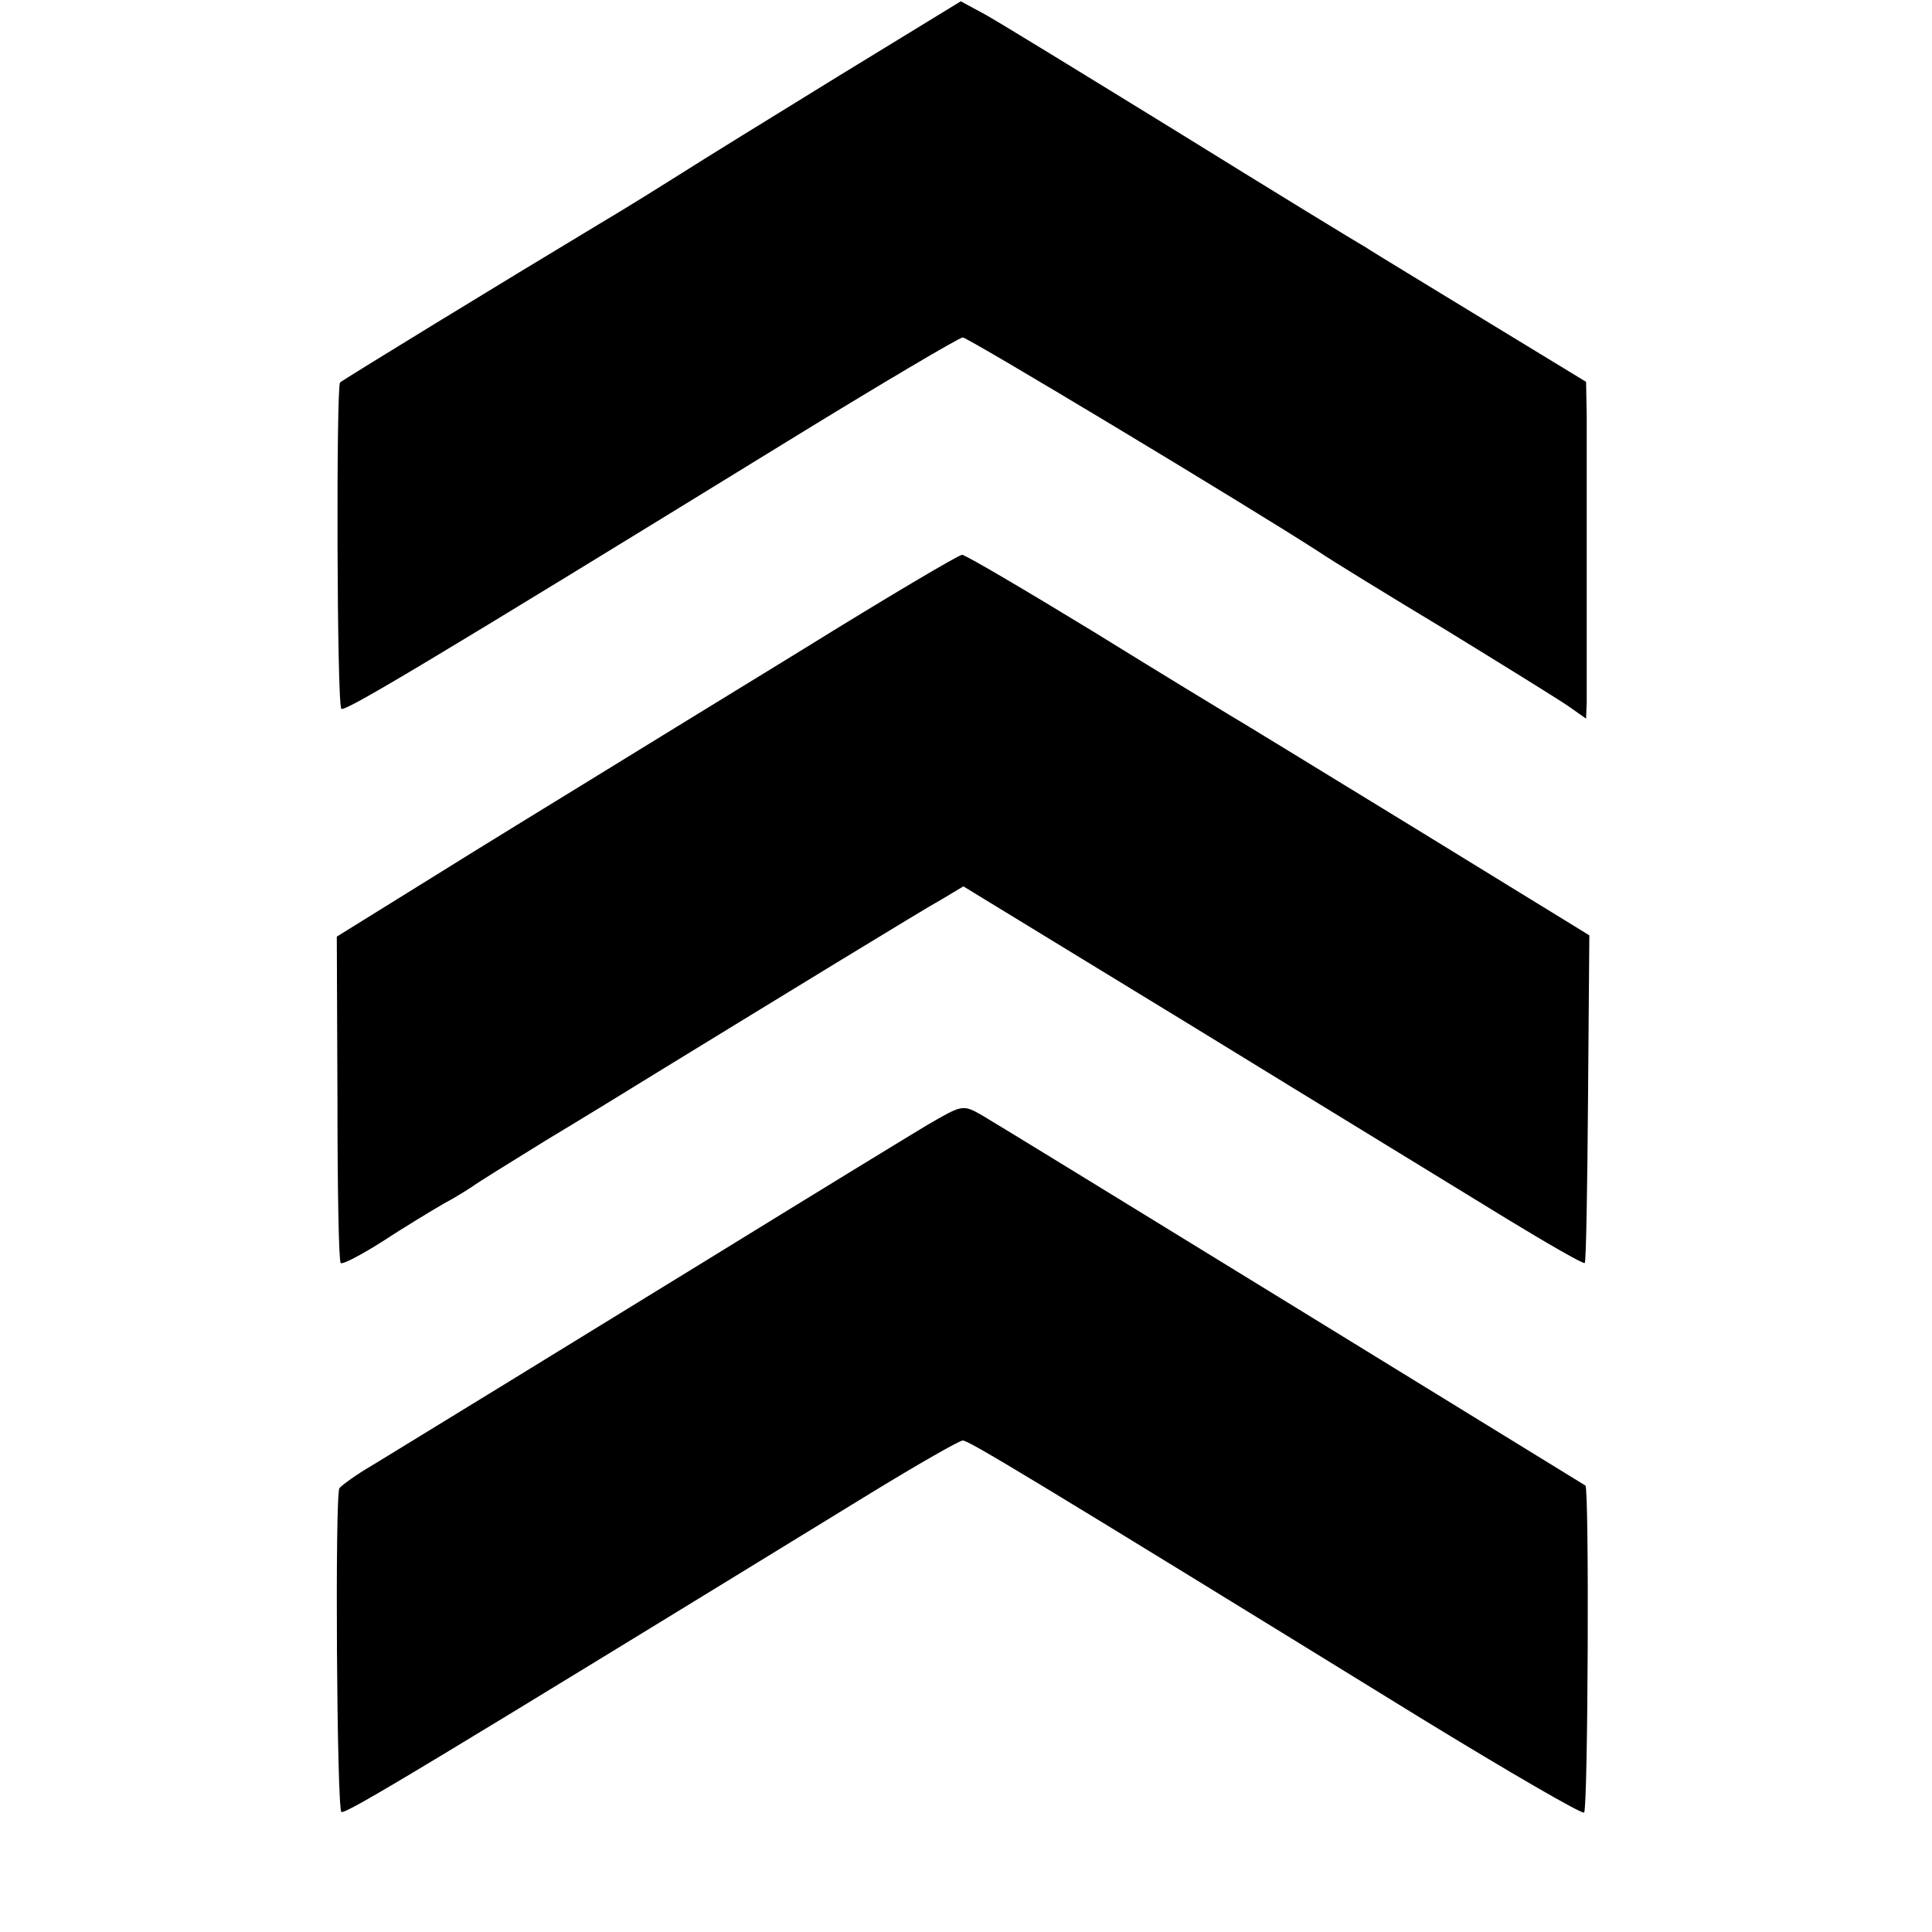 <?xml version="1.0" standalone="no"?>
<!DOCTYPE svg PUBLIC "-//W3C//DTD SVG 20010904//EN"
 "http://www.w3.org/TR/2001/REC-SVG-20010904/DTD/svg10.dtd">
<svg version="1.0" xmlns="http://www.w3.org/2000/svg"
 width="296pt" height="296pt" viewBox="0 0 296 296"
 preserveAspectRatio="xMidYMid meet">
<g transform="translate(0,296) scale(0.1,-0.1)"
fill="#000000" stroke="none">
<path d="M1284 2843 c-104 -64 -211 -130 -239 -148 -27 -17 -86 -54 -130 -80
-138 -83 -390 -237 -394 -241 -6 -6 -5 -494 2 -500 5 -5 134 72 682 409 143
88 265 160 270 160 8 0 435 -257 545 -328 19 -13 107 -67 195 -120 88 -54 172
-106 188 -117 l27 -19 1 25 c0 35 0 373 0 439 l-1 52 -156 95 c-85 52 -168
102 -183 112 -16 9 -145 88 -287 176 -143 88 -275 169 -295 180 l-37 20 -188
-115z"/>
<path d="M1230 1965 c-129 -79 -277 -170 -329 -202 -52 -32 -160 -98 -240
-148 l-145 -90 1 -248 c0 -136 2 -250 5 -252 2 -3 31 12 64 33 32 21 75 47 94
58 19 10 39 23 45 27 5 4 55 35 110 69 55 33 138 84 185 113 165 101 395 242
426 259 l30 18 357 -218 c197 -121 410 -251 475 -291 64 -39 118 -70 120 -68
2 1 4 115 5 252 l2 250 -267 164 c-147 90 -276 169 -285 174 -10 6 -104 63
-209 128 -105 64 -195 117 -200 117 -5 0 -115 -65 -244 -145z"/>
<path d="M1420 1236 c-30 -18 -174 -106 -320 -196 -252 -155 -425 -261 -528
-324 -26 -15 -49 -32 -52 -36 -7 -11 -4 -489 3 -496 5 -5 132 72 812 489 72
44 135 80 140 80 9 0 91 -49 703 -426 134 -82 246 -147 249 -144 6 7 8 496 2
501 -5 3 -878 540 -924 567 -30 17 -30 17 -85 -15z"/>
</g>
</svg>
